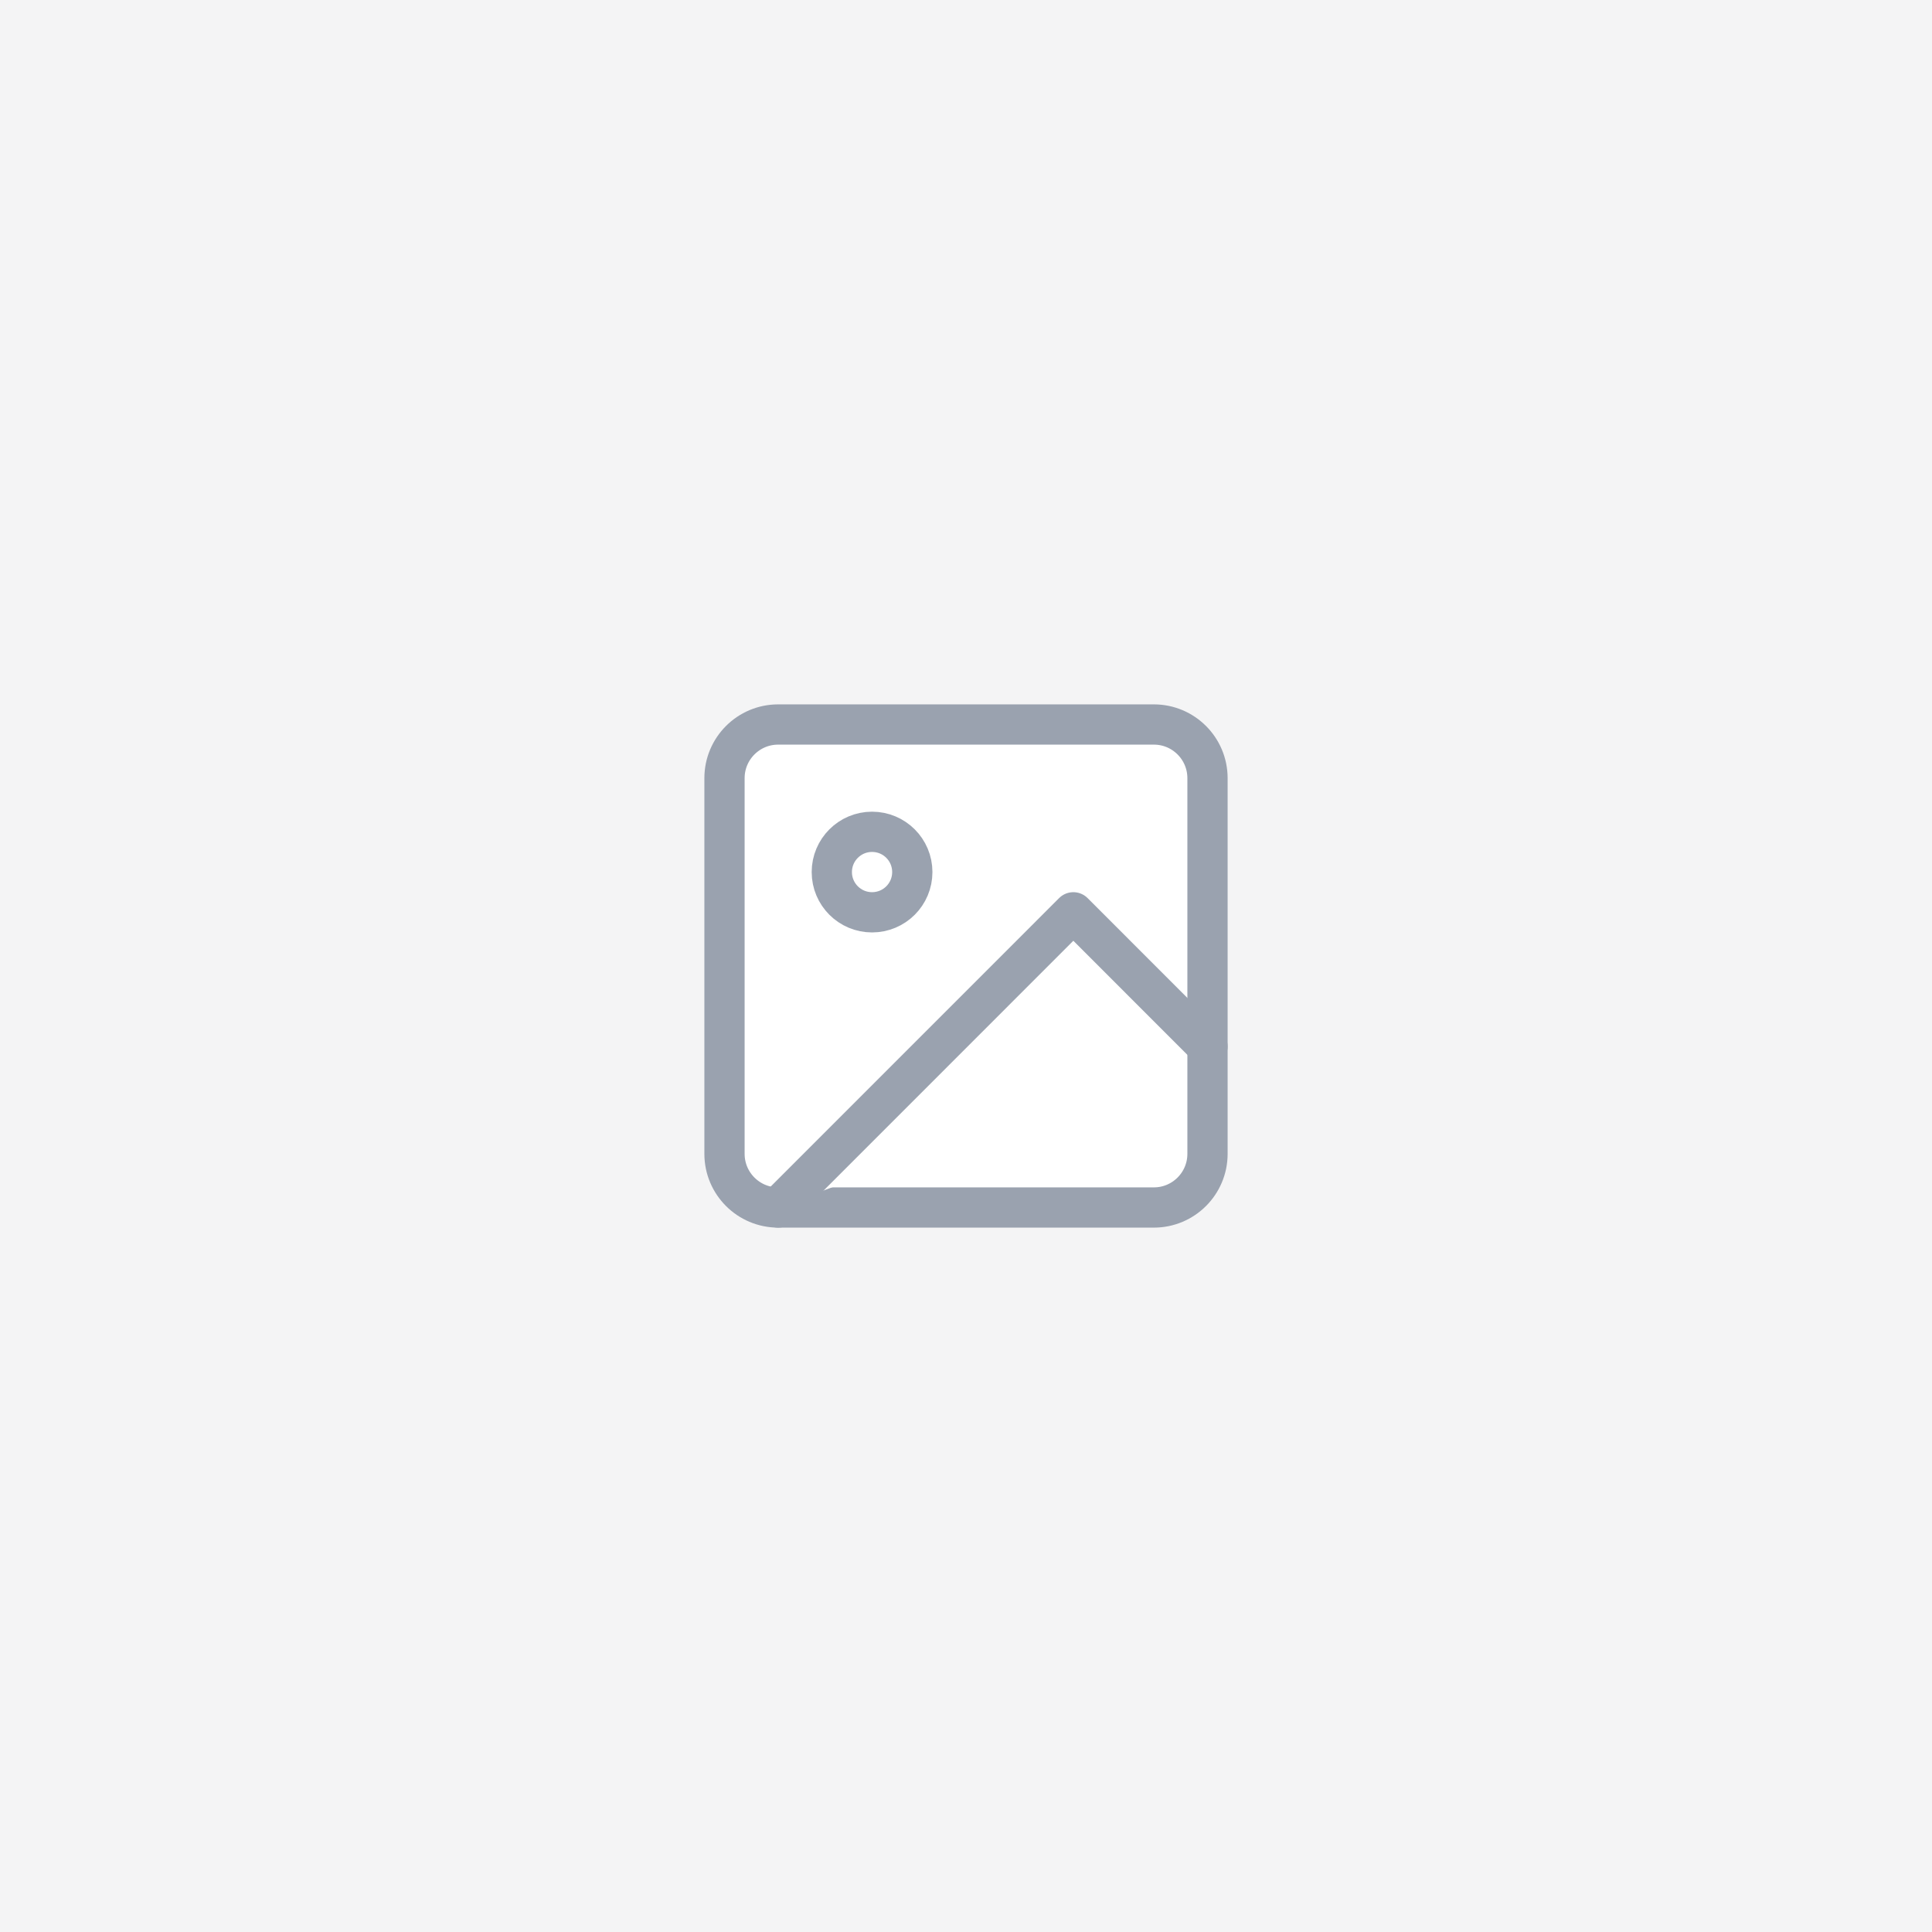 <svg width="48" height="48" viewBox="0 0 48 48" fill="white" xmlns="http://www.w3.org/2000/svg">
<rect width="48" height="48" fill="#F4F4F5"/>
<path d="M28.667 18H19.333C18.597 18 18 18.597 18 19.333V28.667C18 29.403 18.597 30 19.333 30H28.667C29.403 30 30 29.403 30 28.667V19.333C30 18.597 29.403 18 28.667 18Z" stroke="#9AA2AF" stroke-linecap="round" stroke-linejoin="round"/>
<path d="M30 26L26.667 22.666L19.334 30" stroke="#9AA2AF" stroke-linecap="round" stroke-linejoin="round"/>
<path d="M21.666 22.666C22.219 22.666 22.666 22.219 22.666 21.666C22.666 21.114 22.219 20.666 21.666 20.666C21.114 20.666 20.666 21.114 20.666 21.666C20.666 22.219 21.114 22.666 21.666 22.666Z" stroke="#9AA2AF" stroke-linecap="round" stroke-linejoin="round"/>
</svg>